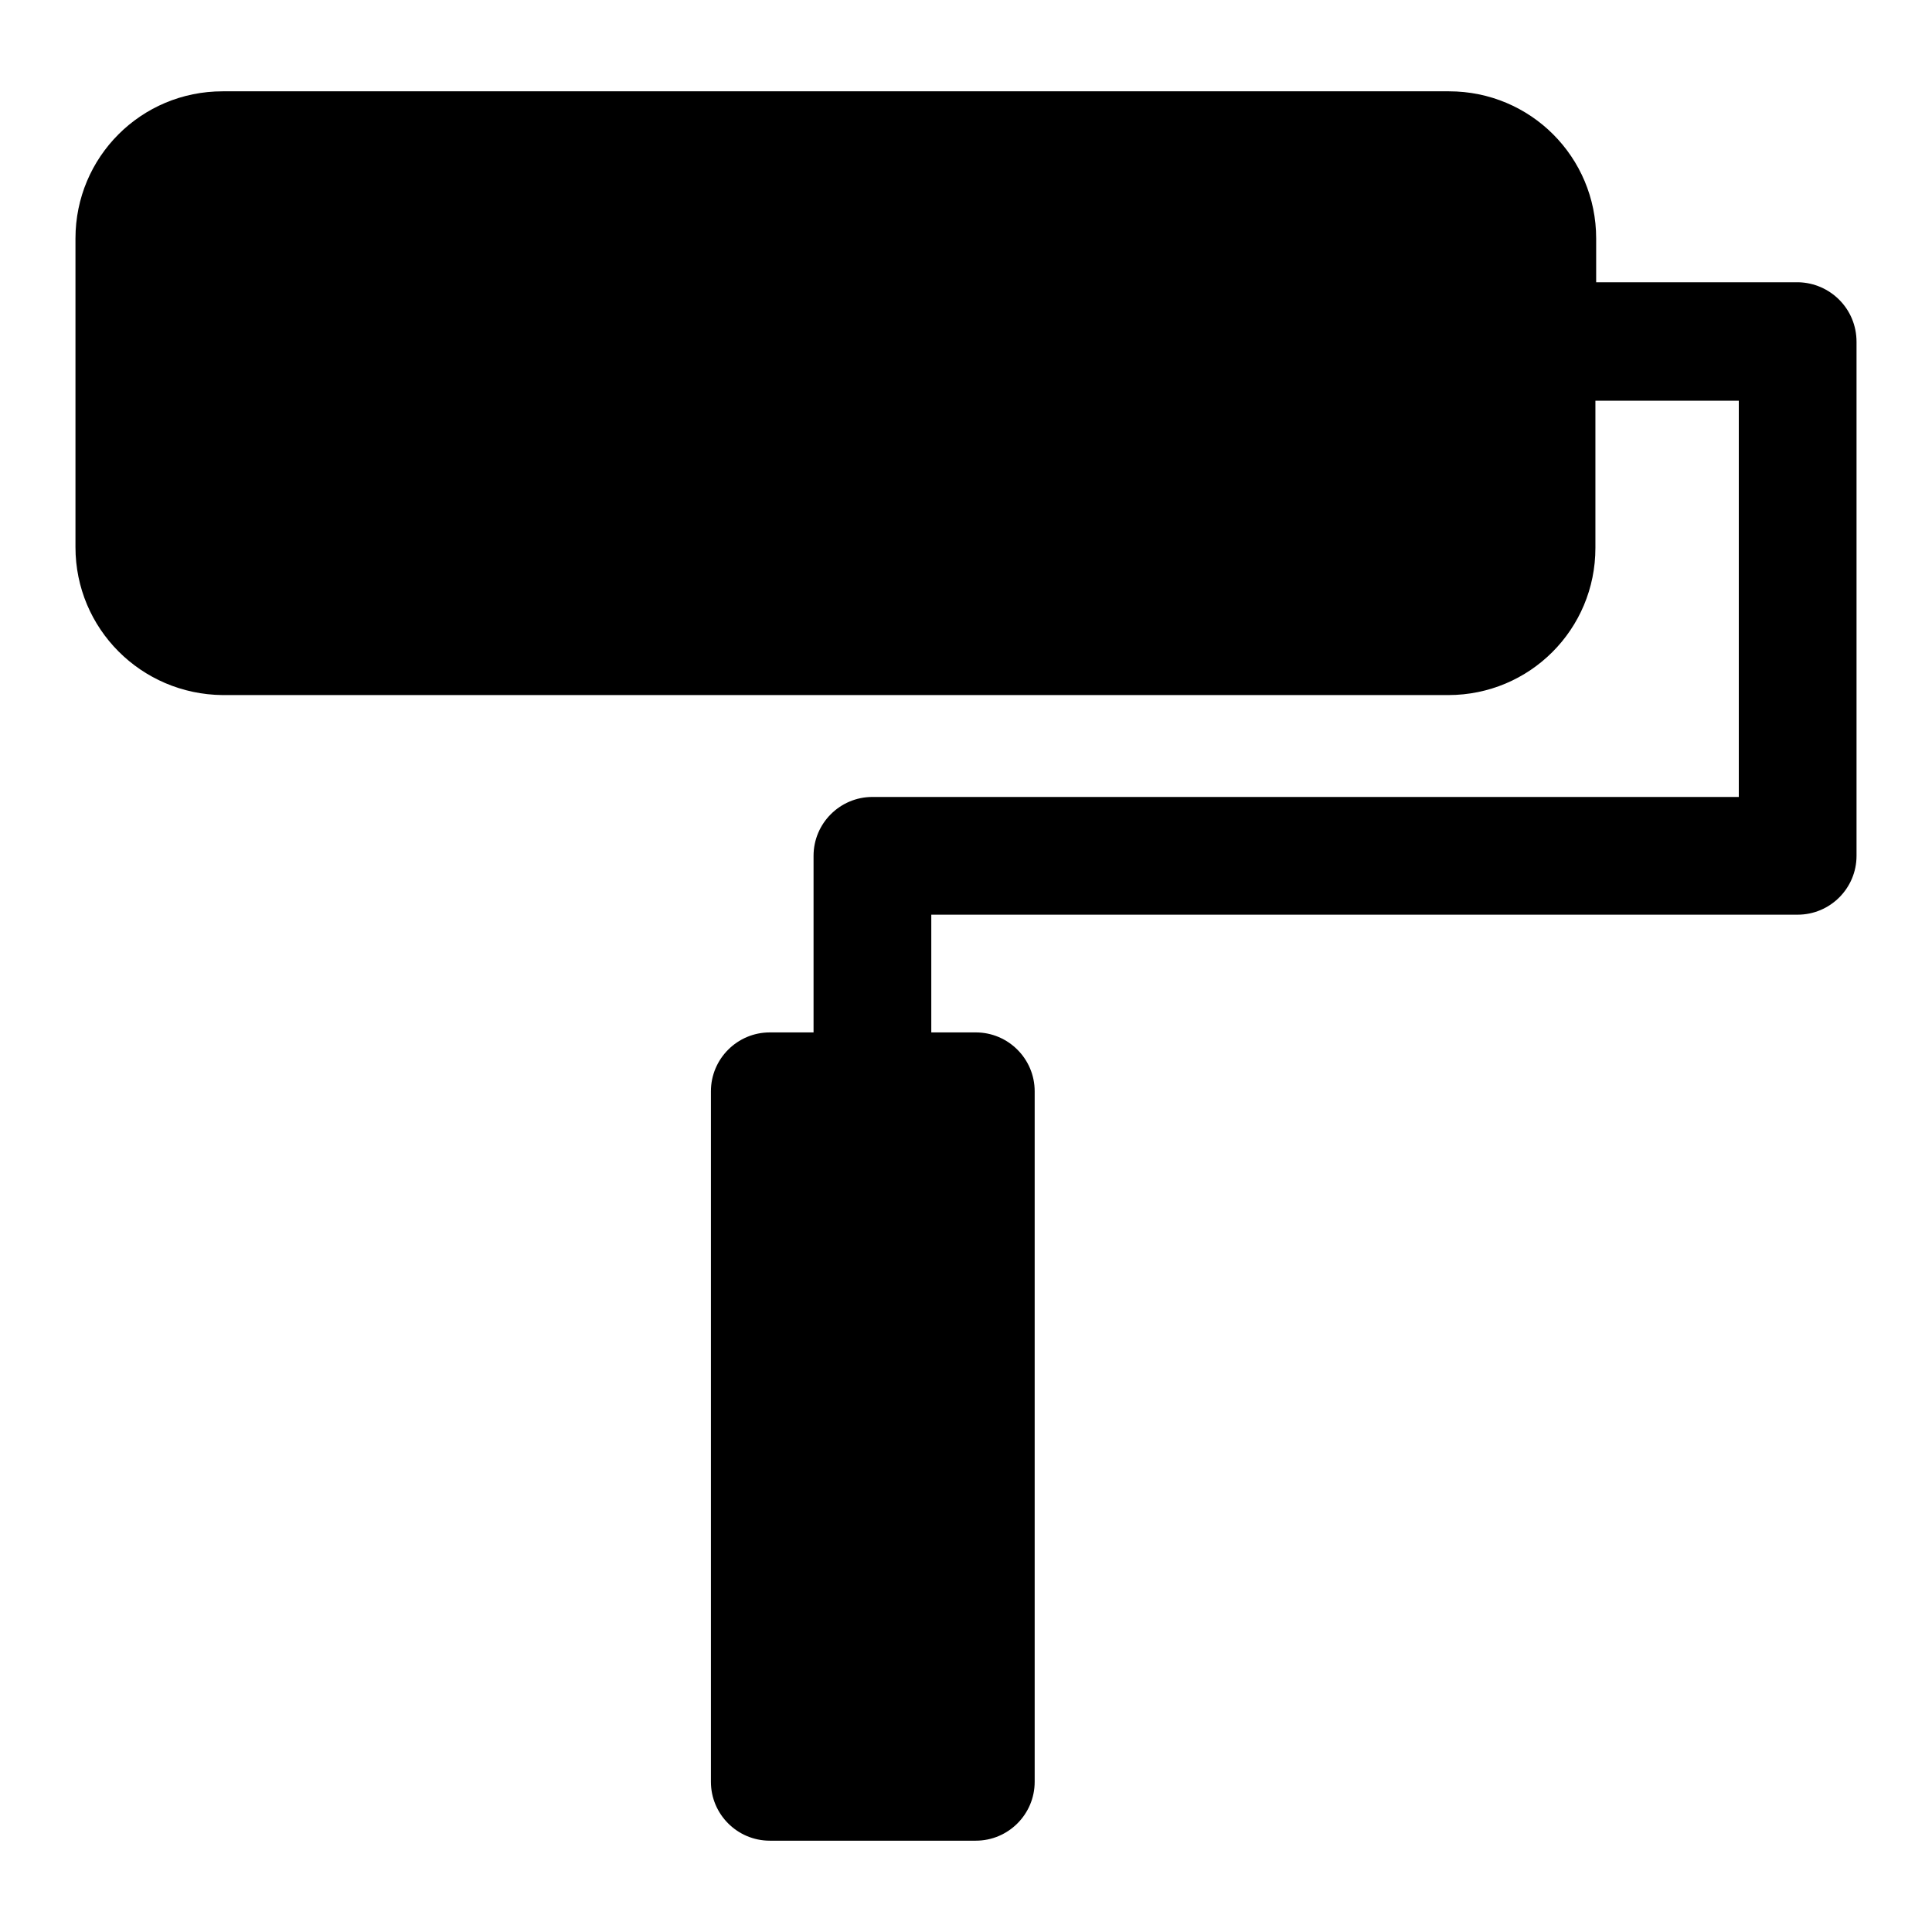 <?xml version="1.0" encoding="utf-8"?>
<!-- Svg Vector Icons : http://www.onlinewebfonts.com/icon -->
<!DOCTYPE svg PUBLIC "-//W3C//DTD SVG 1.1//EN" "http://www.w3.org/Graphics/SVG/1.1/DTD/svg11.dtd">
<svg version="1.1" xmlns="http://www.w3.org/2000/svg" xmlns:xlink="http://www.w3.org/1999/xlink" x="0px" y="0px" viewBox="0 0 256 256" enable-background="new 0 0 256 256" xml:space="preserve">
<g><g><g><path fill="#000000" d="M246,45.3v68.1c0,4.3-3.5,7.8-7.8,7.8H123.4v15.6h5.9c4.3,0,7.8,3.5,7.8,7.8v91.5c0,4.3-3.5,7.8-7.8,7.8h-27.3c-4.3,0-7.8-3.5-7.8-7.8v-91.5c0-4.3,3.5-7.8,7.8-7.8h5.8v-23.4c0-4.3,3.5-7.8,7.8-7.8h114.8V53.1h-19v19.5c0,10.8-8.7,19.5-19.5,19.5H29.5C18.7,92,10,83.3,10,72.5V31.6c0-10.8,8.7-19.5,19.5-19.5h162.5c10.8,0,19.5,8.7,19.5,19.5v5.8h26.8C242.5,37.5,246,40.9,246,45.3z"/></g><g></g><g></g><g></g><g></g><g></g><g></g><g></g><g></g><g></g><g></g><g></g><g></g><g></g><g></g><g></g></g></g>
</svg>